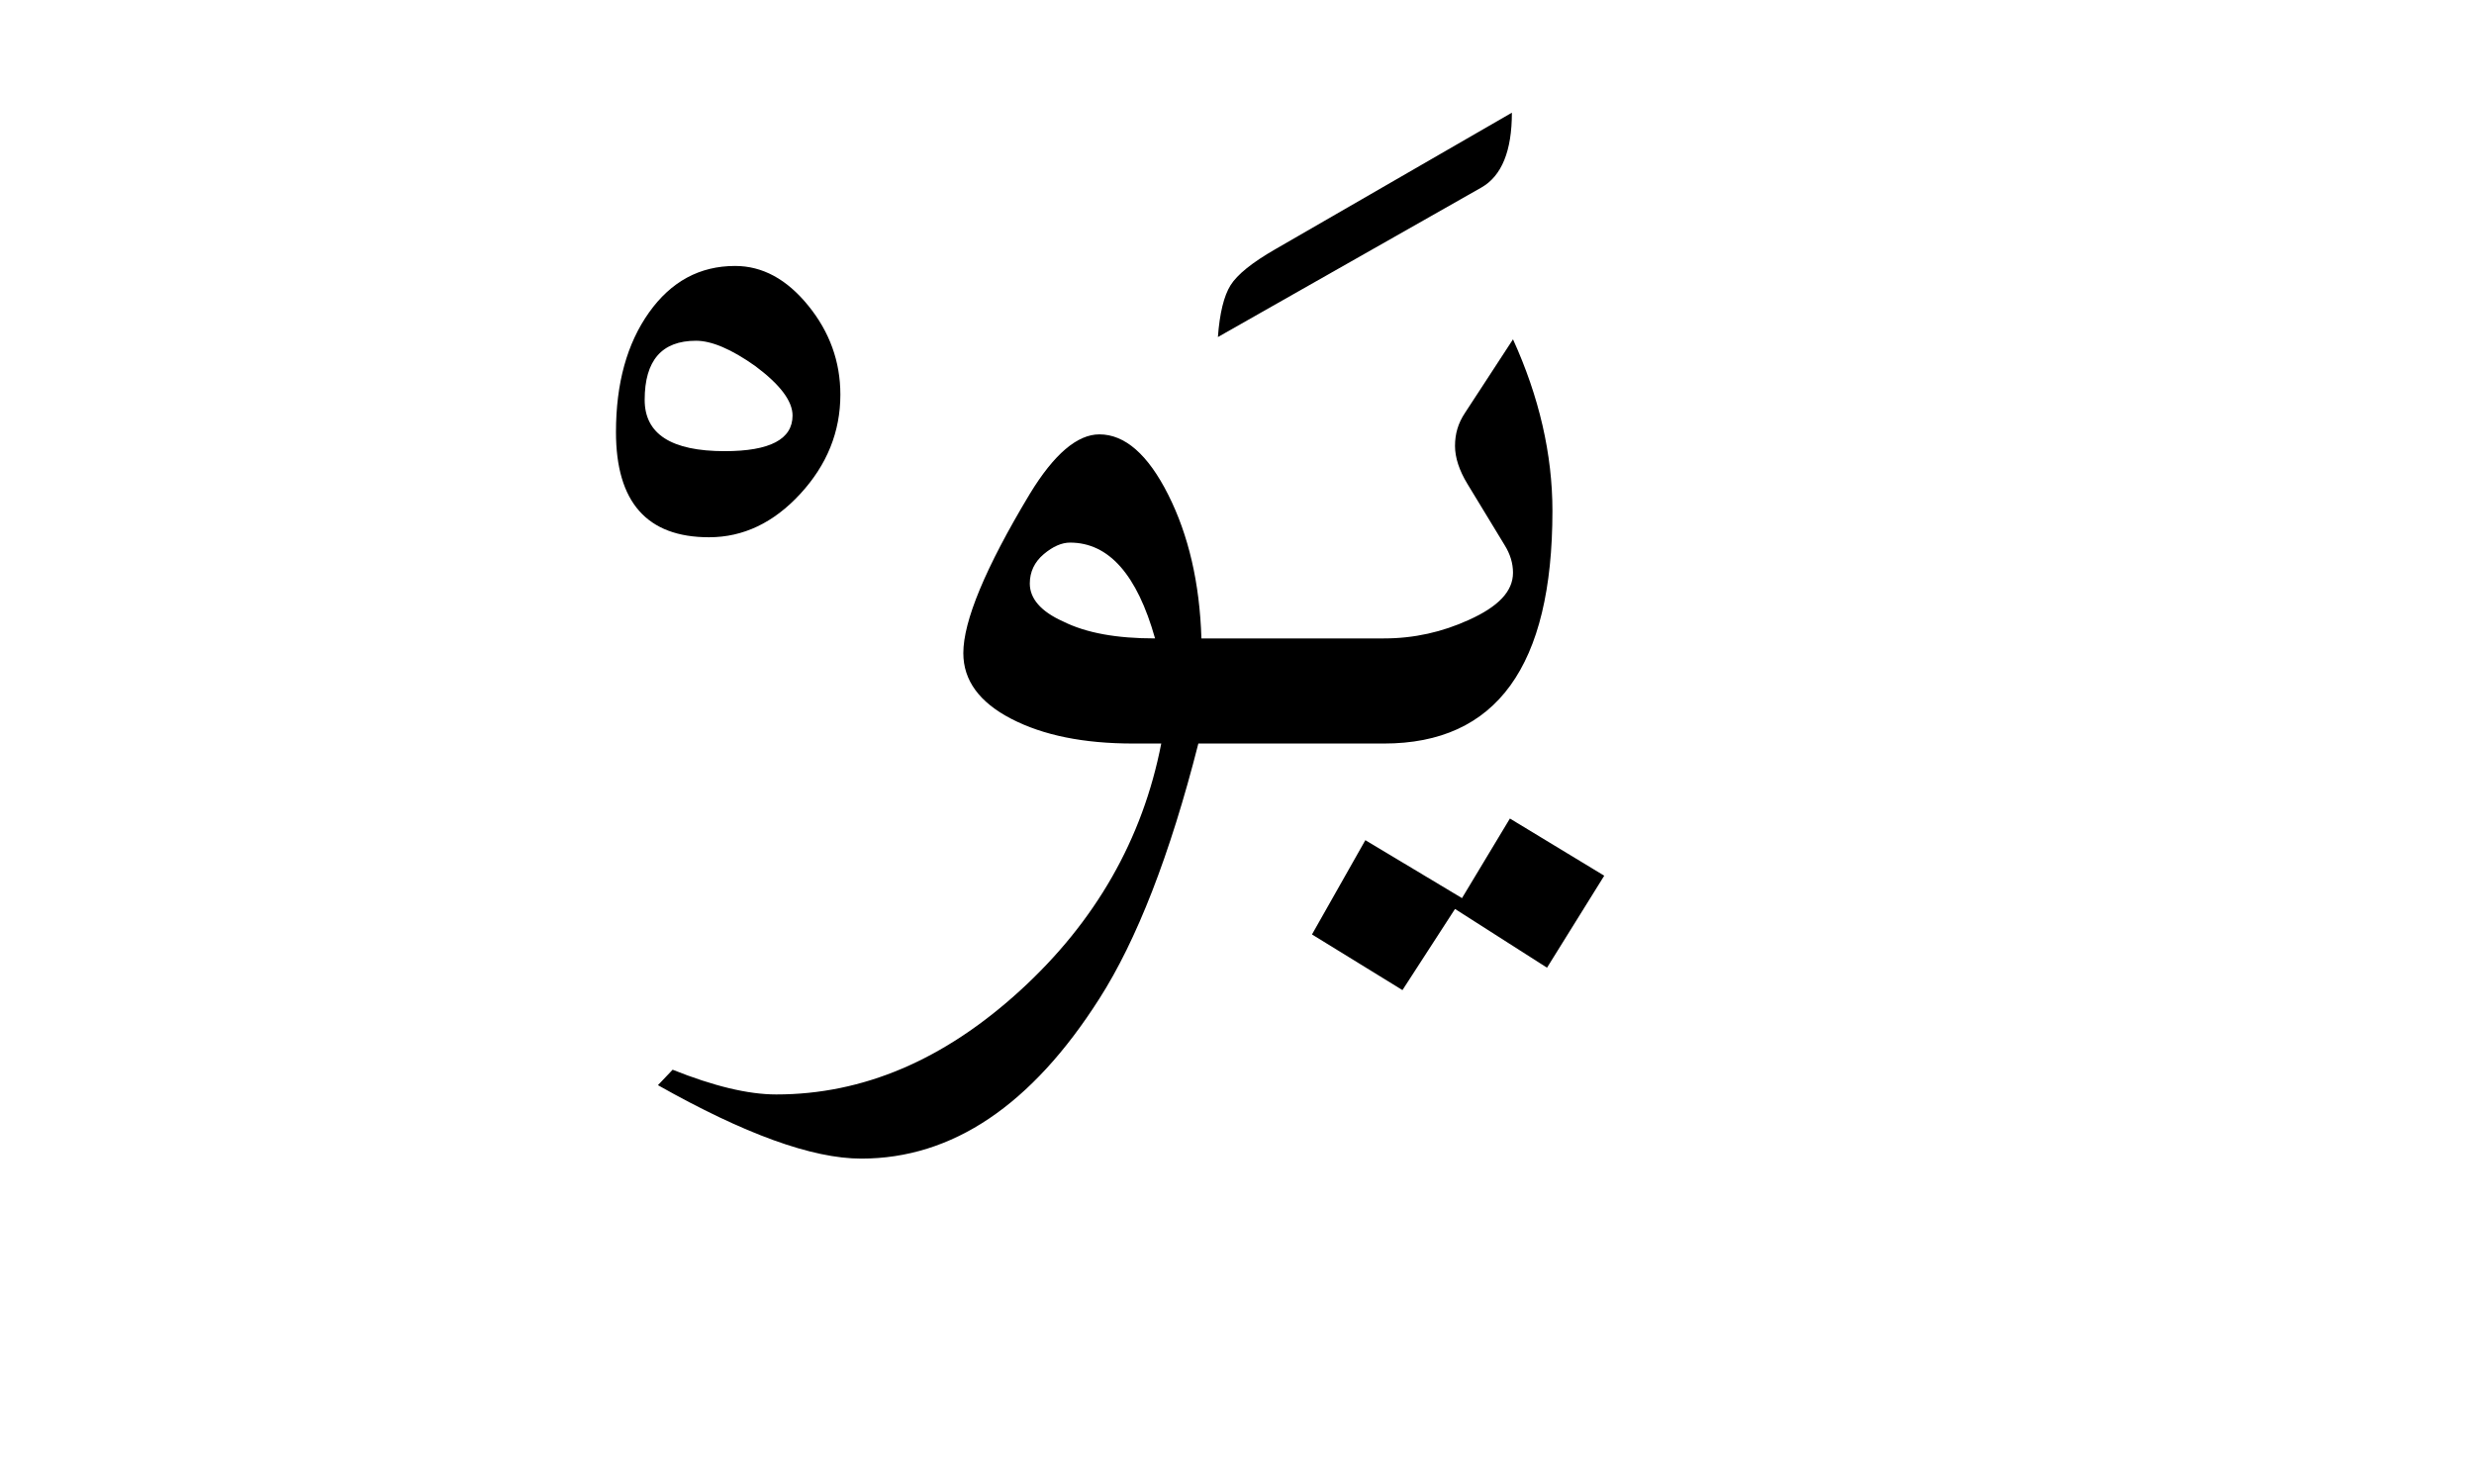 <?xml version="1.0" encoding="UTF-8" standalone="no"?>
<!-- Created with Inkscape (http://www.inkscape.org/) -->
<svg
   xmlns:svg="http://www.w3.org/2000/svg"
   xmlns="http://www.w3.org/2000/svg"
   version="1.0"
   width="100"
   height="60"
   id="svg2">
  <defs
     id="defs4" />
  <g
     id="layer1">
    <path
       d="M 61.156,13.719 L 59.219,16.688 C 58.937,17.109 58.812,17.539 58.812,18.031 C 58.812,18.5 58.984,19.023 59.312,19.562 L 60.812,22.031 C 61.047,22.406 61.156,22.781 61.156,23.156 C 61.156,23.906 60.57,24.523 59.375,25.062 C 58.297,25.555 57.156,25.813 55.938,25.812 L 53.688,25.812 L 53.469,25.812 L 48.562,25.812 C 48.492,23.563 48.039,21.629 47.219,20 C 46.398,18.371 45.469,17.563 44.438,17.562 C 43.547,17.563 42.609,18.352 41.625,19.969 C 39.82,22.969 38.937,25.117 38.938,26.406 C 38.937,27.508 39.586,28.395 40.875,29.062 C 42.164,29.73 43.797,30.063 45.812,30.062 L 46.938,30.062 C 46.187,33.93 44.277,37.273 41.219,40.062 C 38.16,42.852 34.891,44.25 31.375,44.25 C 30.227,44.25 28.828,43.906 27.188,43.25 L 26.594,43.875 C 30.086,45.844 32.82,46.844 34.812,46.844 C 38.492,46.844 41.695,44.687 44.438,40.375 C 45.937,38.031 47.289,34.586 48.438,30.062 L 53.469,30.062 L 53.688,30.062 L 55.938,30.062 C 60.484,30.063 62.75,26.938 62.75,20.656 C 62.75,18.359 62.211,16.039 61.156,13.719 z M 43.25,21.938 C 44.82,21.938 45.961,23.234 46.688,25.812 C 45.141,25.813 43.906,25.594 42.969,25.125 C 42.078,24.727 41.625,24.203 41.625,23.594 C 41.625,23.125 41.812,22.723 42.188,22.406 C 42.562,22.09 42.922,21.938 43.25,21.938 z M 61.031,33.094 L 59.094,36.312 L 55.188,33.969 L 53.031,37.781 L 56.688,40.031 L 58.812,36.75 L 62.531,39.125 L 64.844,35.406 L 61.031,33.094 z "
       style="font-size:72px;font-style:normal;font-weight:normal;fill:black;fill-opacity:1;stroke:none;stroke-width:1px;stroke-linecap:butt;stroke-linejoin:miter;stroke-opacity:1;font-family:Traditional Arabic"
       id="text1872" />
    <path
       d="M 33.968,15.956 C 33.968,17.456 33.429,18.792 32.351,19.964 C 31.273,21.136 30.042,21.722 28.66,21.722 C 26.152,21.722 24.898,20.304 24.898,17.468 C 24.898,15.499 25.343,13.888 26.234,12.634 C 27.124,11.38 28.285,10.753 29.714,10.753 C 30.816,10.753 31.8,11.286 32.667,12.353 C 33.535,13.419 33.968,14.62 33.968,15.956 L 33.968,15.956 z M 32.035,16.8 C 32.035,16.214 31.531,15.546 30.523,14.796 C 29.562,14.116 28.765,13.777 28.132,13.777 C 26.75,13.777 26.058,14.573 26.058,16.167 C 26.058,17.55 27.136,18.241 29.292,18.241 C 31.121,18.241 32.035,17.761 32.035,16.8 L 32.035,16.8 z "
       style="font-size:72px;font-style:normal;font-weight:normal;fill:black;fill-opacity:1;stroke:none;stroke-width:1px;stroke-linecap:butt;stroke-linejoin:miter;stroke-opacity:1;font-family:Traditional Arabic"
       id="text1880" />
    <path
       d="M 61.111,4.556 C 61.111,6.103 60.701,7.111 59.881,7.58 L 49.228,13.627 C 49.299,12.666 49.469,11.968 49.738,11.535 C 50.008,11.101 50.611,10.615 51.549,10.076 L 61.111,4.556 z "
       style="font-size:72px;font-style:normal;font-weight:normal;fill:black;fill-opacity:1;stroke:none;stroke-width:1px;stroke-linecap:butt;stroke-linejoin:miter;stroke-opacity:1;font-family:Traditional Arabic"
       id="text1884" />
  </g>
</svg>
